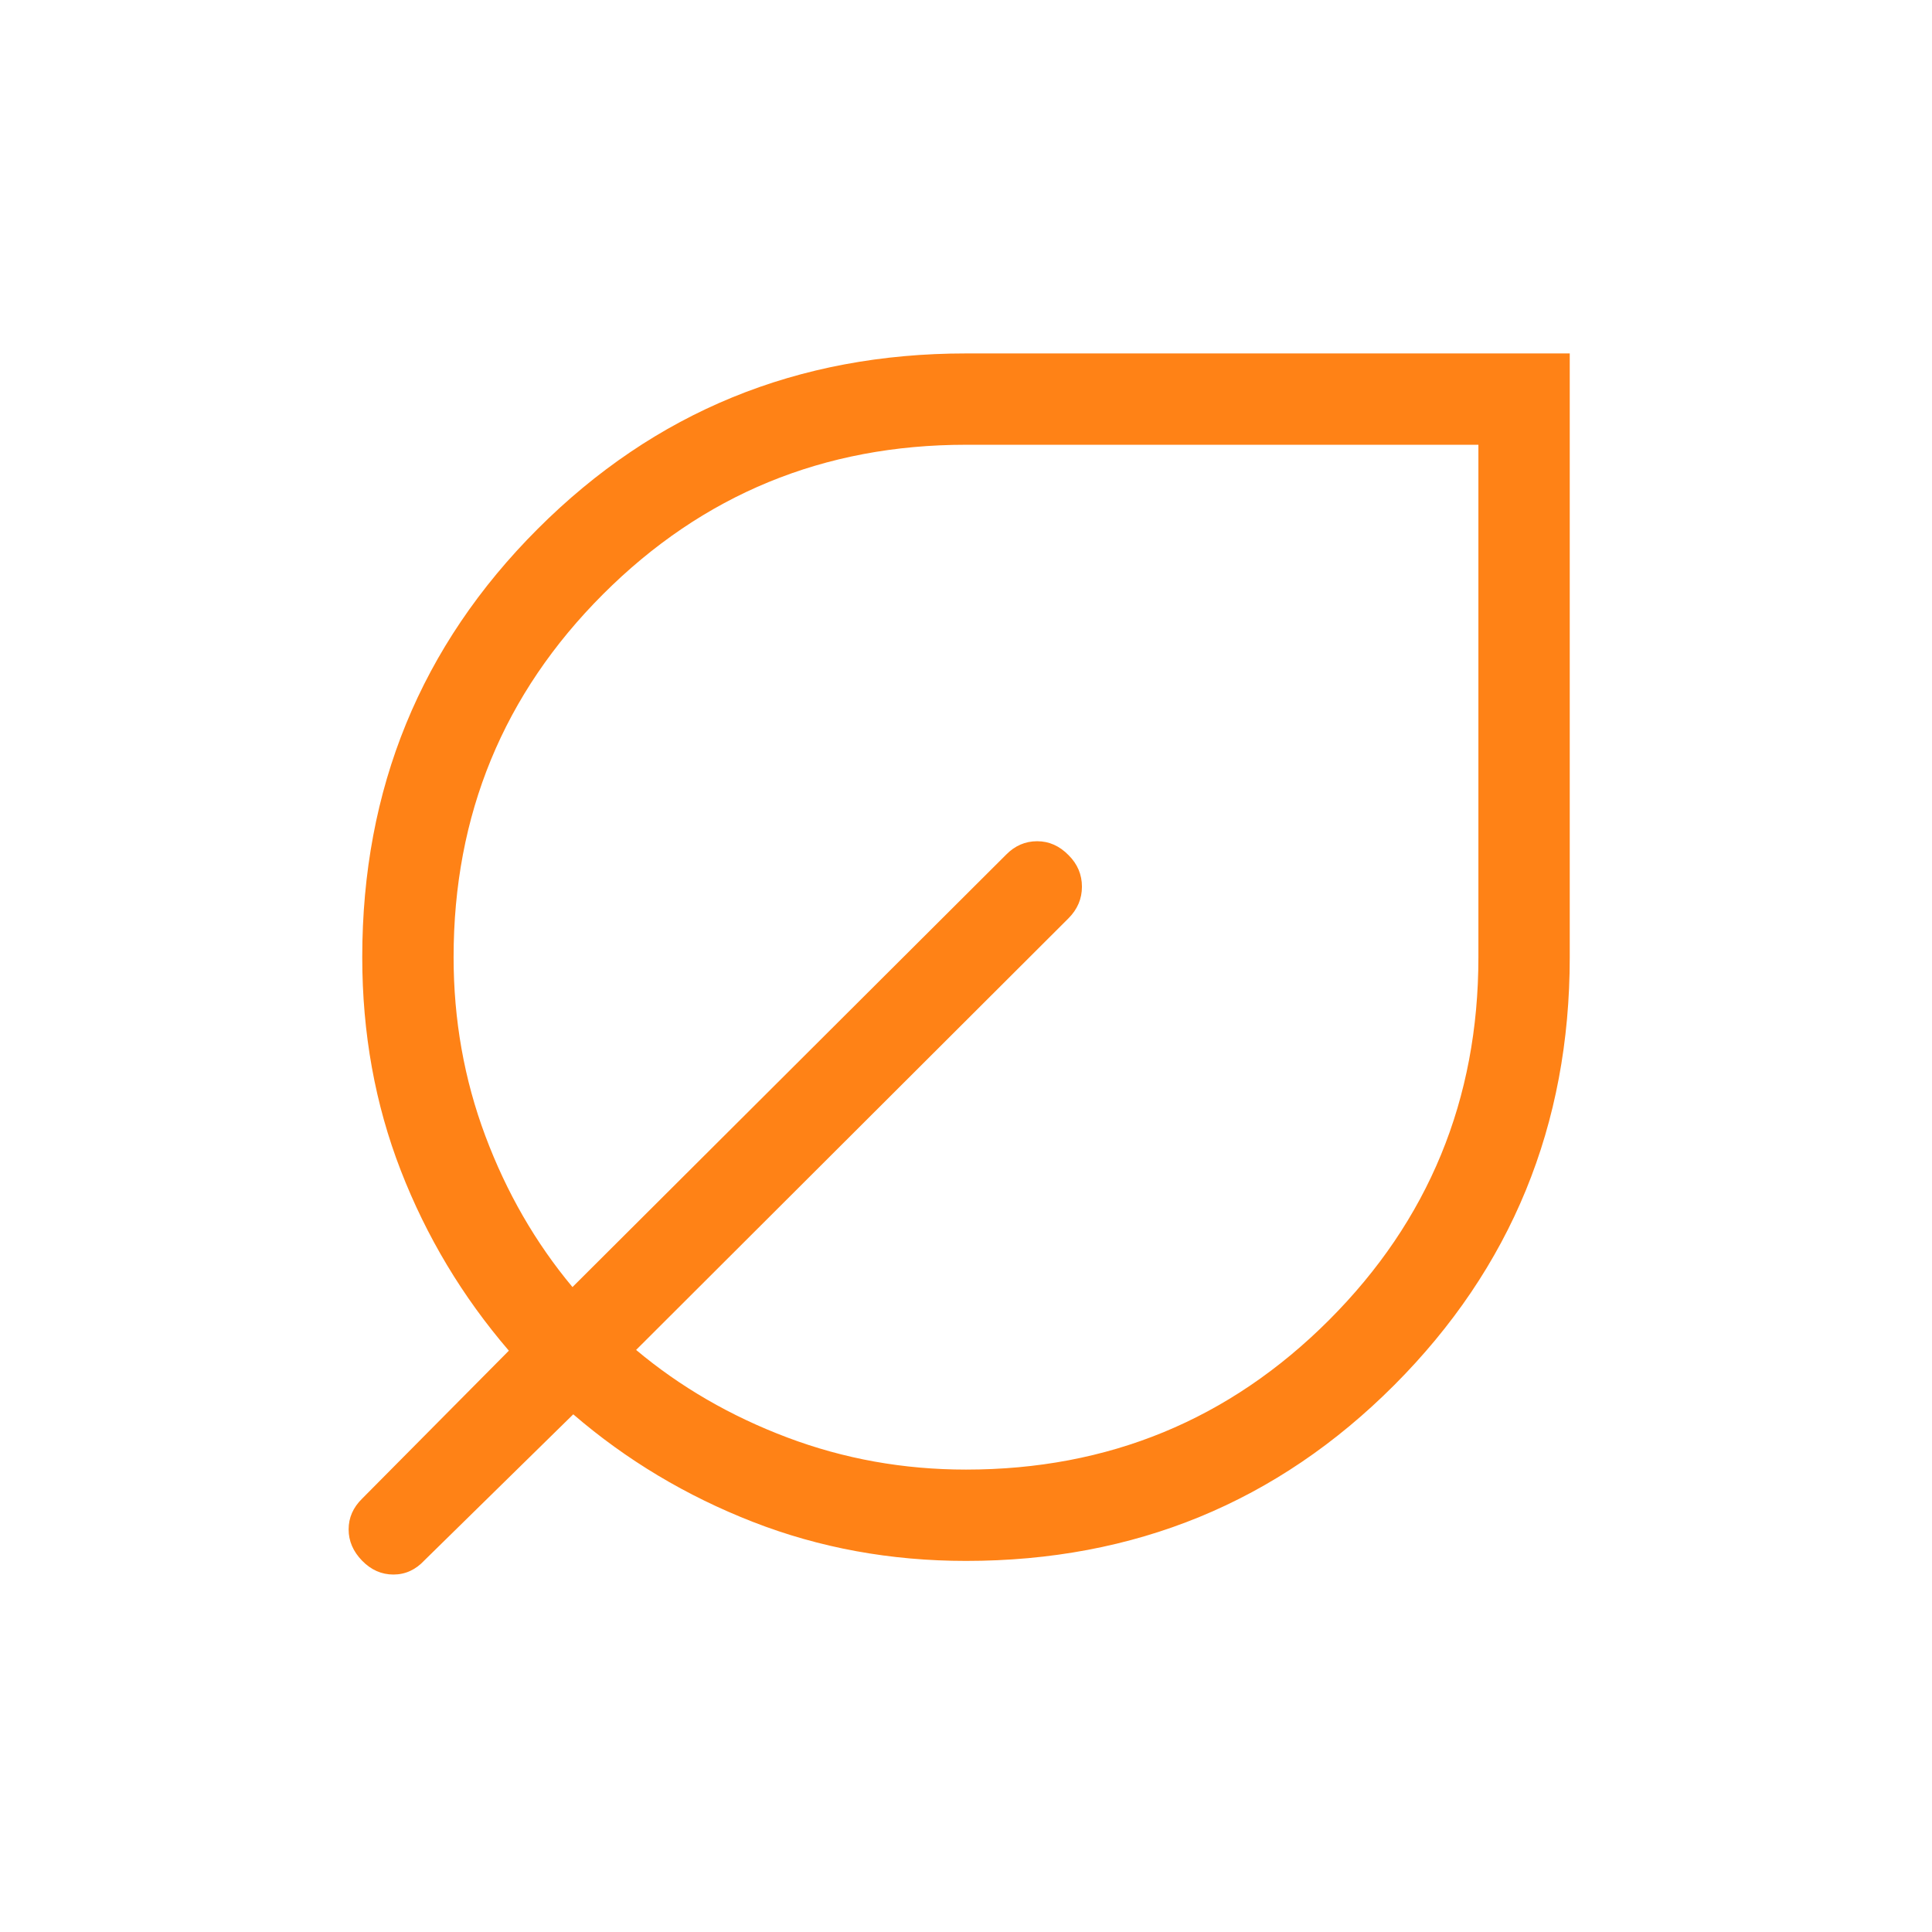 <svg xmlns="http://www.w3.org/2000/svg" height="48px" viewBox="0 -960 960 960" width="48px" fill="#ff8216"><path d="M480-184.39q-56.2 0-105.88-19.38-49.68-19.38-89.27-53.46l-73.93 72.54q-6.56 7.07-15.43 7.07-8.87 0-15.57-6.88-6.69-6.89-6.69-15.56 0-8.68 6.69-15.25l72.93-73.54q-34.58-40.24-53.71-89.56Q180-427.73 180-484.38q0-125.63 87.19-212.82 87.19-87.18 212.81-87.18h300v300q0 125.24-87.19 212.61-87.19 87.38-212.81 87.38Zm0-45.38q106.09 0 180.35-74.26 74.26-74.27 74.26-180.35V-739H480q-106.09 0-180.35 74.26-74.26 74.27-74.26 180.36 0 46.65 15.76 88.78 15.77 42.14 43.31 75.14l215.46-214.85q6.57-6.69 15.44-6.69t15.66 6.98q6.59 6.59 6.59 15.61t-6.69 15.72L316.08-289.23q32.92 27.61 75.17 43.53 42.24 15.93 88.75 15.93Zm0-254.61Z"/></svg>